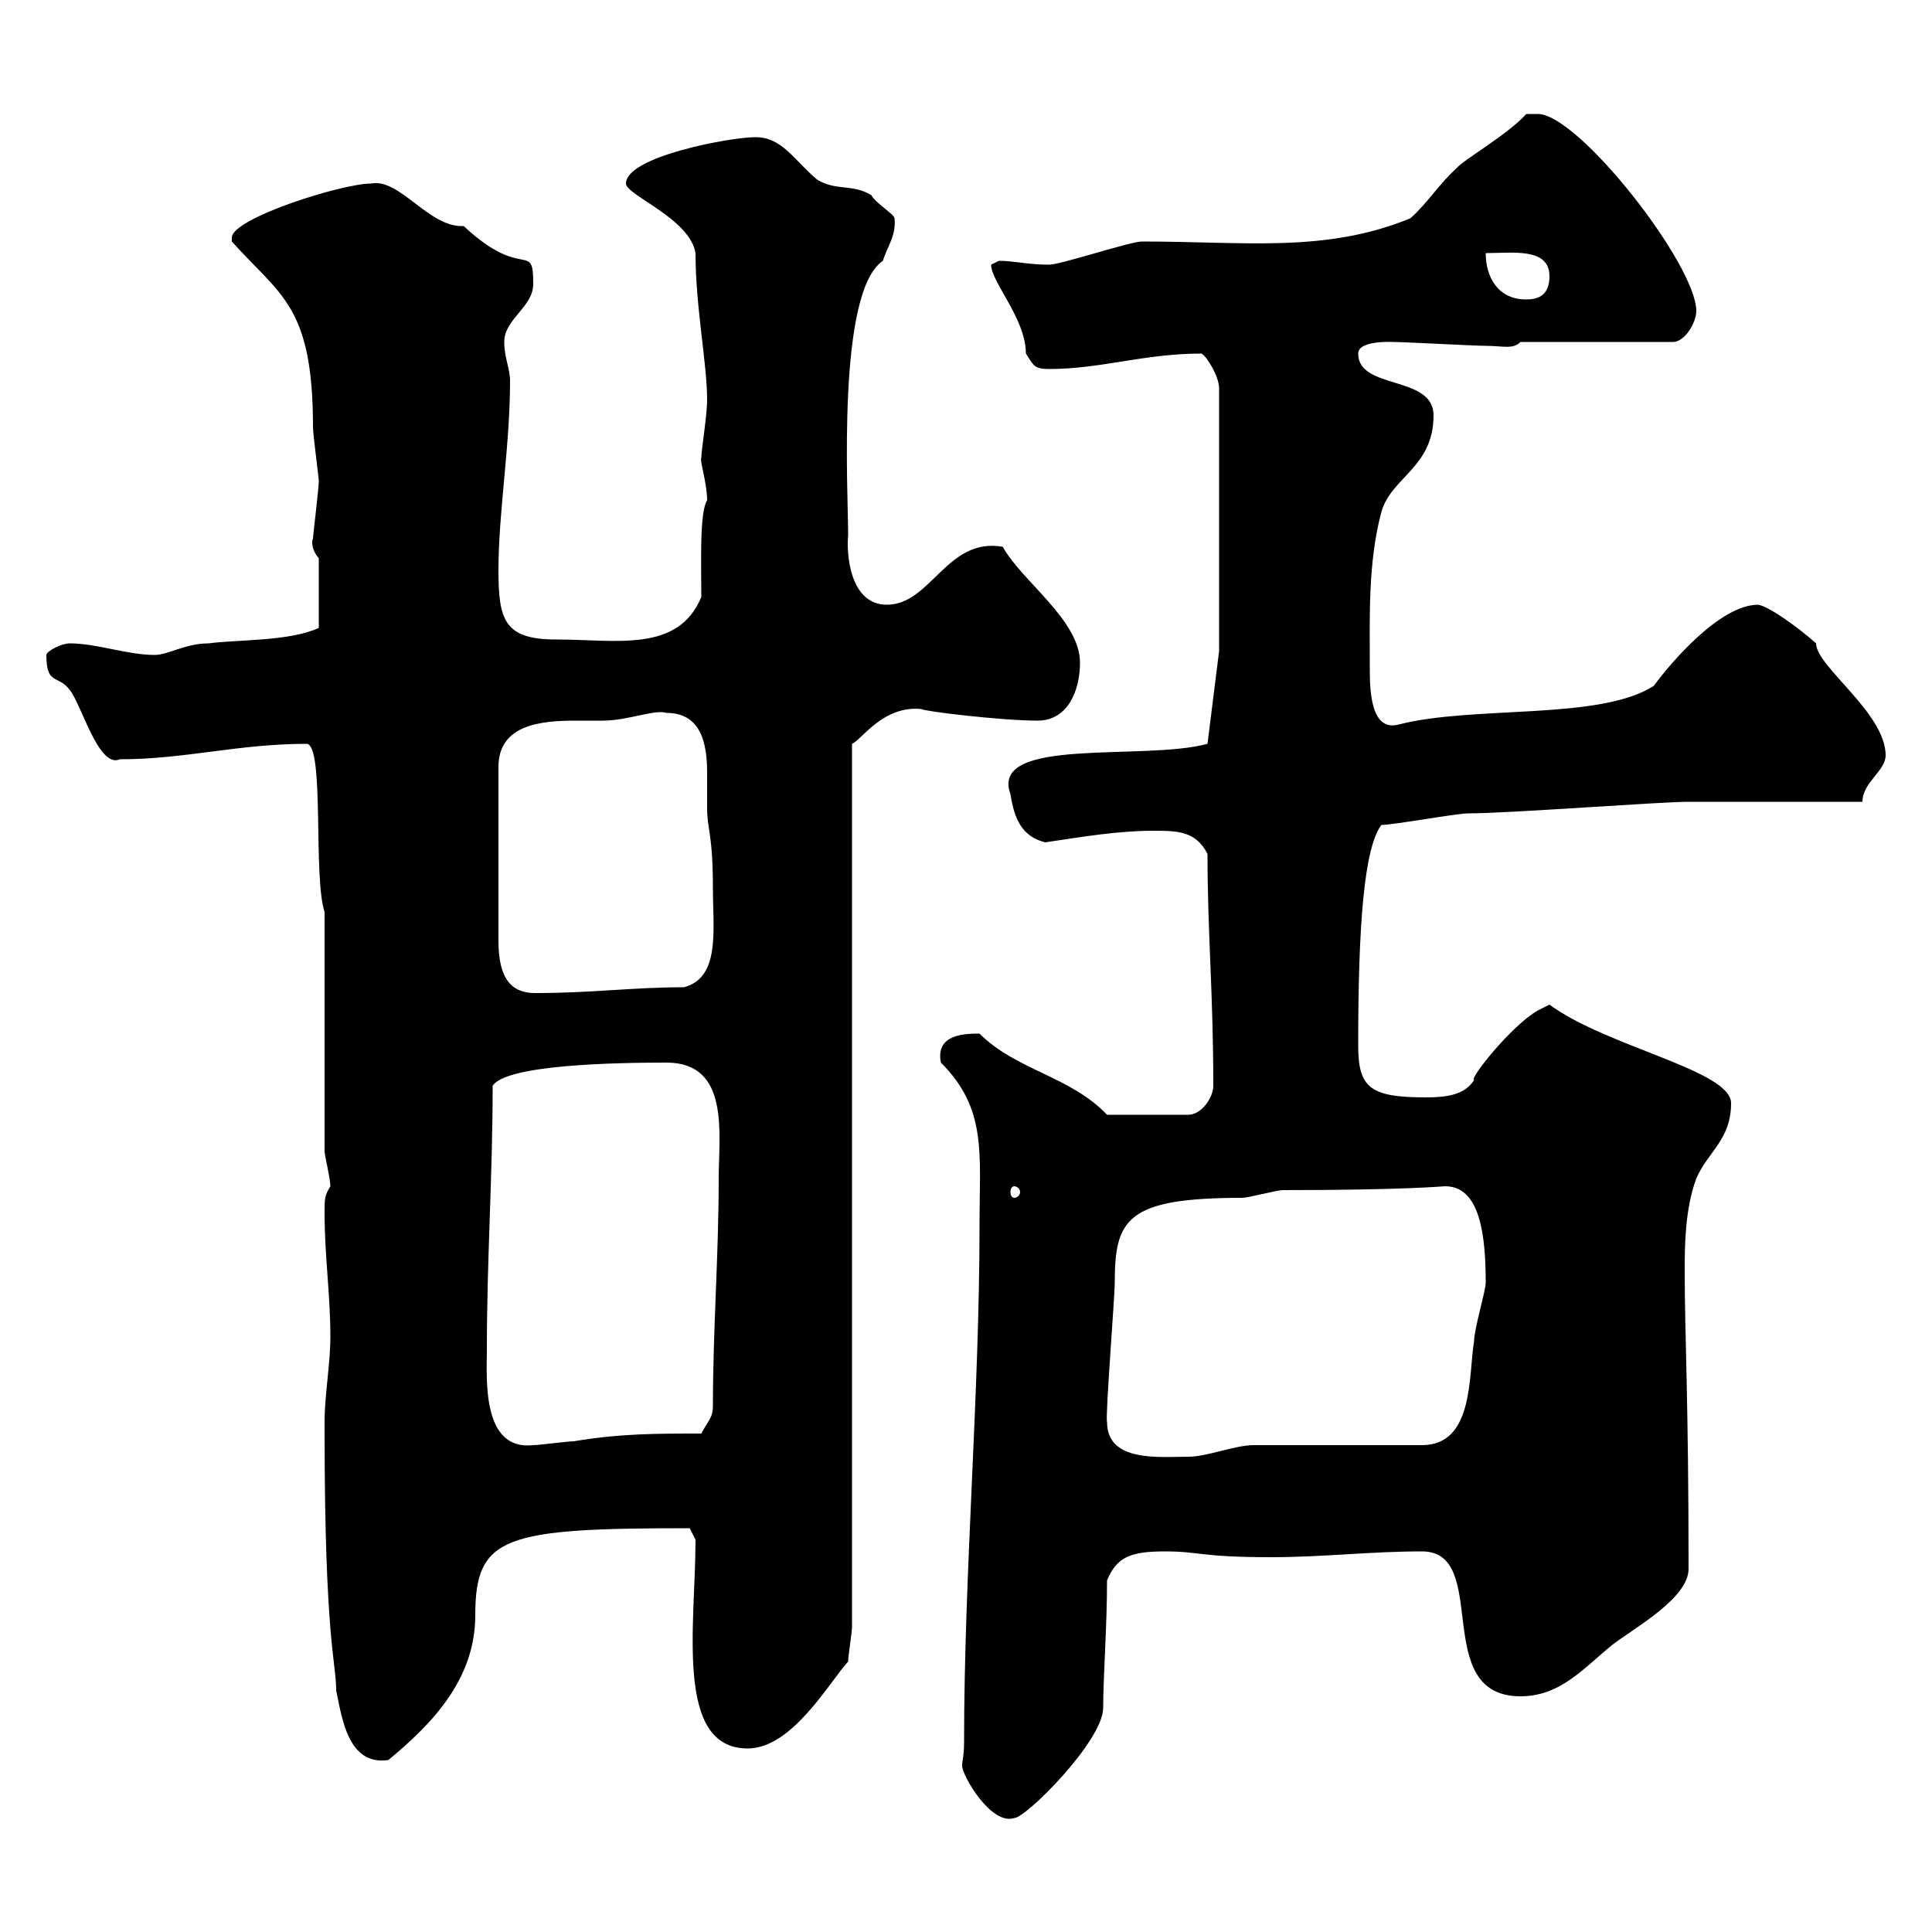 <svg xmlns="http://www.w3.org/2000/svg" xmlns:xlink="http://www.w3.org/1999/xlink" width="300" height="300"><path d="M149.70 270.60C149.70 272.70 149.40 273.30 149.40 274.20C149.40 275.70 153.90 283.50 157.50 282.30C159.30 282.30 171.30 270.30 171.30 265.20C171.30 260.40 171.90 252.60 171.90 245.40C173.40 241.80 175.50 240.90 180.90 240.90C186.30 240.90 186.30 241.80 197.40 241.80C205.50 241.80 212.70 240.90 220.80 240.90C231.60 240.90 222 263.40 236.10 263.40C242.40 263.40 246 258.90 250.50 255.30C254.10 252.60 262.20 248.10 262.20 243.60C262.20 217.20 261.60 207.30 261.60 197.40C261.60 193.80 261.60 187.80 263.40 183C265.20 178.80 268.80 177 268.80 171.30C268.80 166.20 249.60 162.60 240.60 156C240.60 156 238.80 156.90 238.80 156.90C234.60 159.30 228 167.70 228.90 167.70C227.40 170.10 224.40 170.40 221.40 170.40C212.70 170.40 210.90 168.90 210.90 162.30C210.90 143.70 211.80 131.70 214.50 128.10C216.30 128.10 226.20 126.30 228 126.30C234.30 126.30 257.70 124.50 262.20 124.50L289.20 124.50C289.20 121.50 292.80 119.70 292.80 117.30C292.80 110.70 282 103.50 282 99.90C279.30 97.50 274.80 94.20 273 93.90C267 93.90 259.20 103.20 256.80 106.50C248.40 111.90 228.90 109.50 217.20 112.50C212.70 113.70 212.70 106.80 212.70 103.50C212.70 96 212.40 87.30 214.50 79.50C216 74.10 222.60 72.60 222.60 64.50C222.60 58.20 210.90 60.60 210.90 54.90C210.90 52.80 216.30 53.10 216.30 53.10C218.10 53.10 228.90 53.70 230.70 53.70C233.40 53.70 234.90 54.30 236.10 53.10L259.80 53.10C261.60 53.10 263.40 50.10 263.40 48.30C263.40 41.10 245.10 17.70 238.80 17.70C238.80 17.70 237 17.70 237 17.70C234 21 227.10 24.90 226.20 26.10C223.50 28.50 221.70 31.50 219 33.90C205.80 39.30 193.50 37.50 177.30 37.50C175.50 37.50 164.70 41.10 162.90 41.10C159.60 41.10 157.50 40.50 155.10 40.50C155.10 40.50 153.90 41.10 153.90 41.10C153.90 43.80 159.30 49.50 159.30 54.90C160.50 56.70 160.50 57.30 162.90 57.30C171 57.30 177.60 54.90 186.60 54.90C187.50 55.50 189.30 58.50 189.30 60.30L189.30 101.10L187.50 115.50C177.60 118.20 153.60 114.30 156.90 123.30C157.50 127.20 158.70 129.90 162.30 130.80C168.30 129.90 173.70 129 179.10 129C182.70 129 185.70 129 187.50 132.60C187.50 144.90 188.40 154.20 188.40 168.60C188.40 170.40 186.60 173.10 184.50 173.10L171.90 173.10C166.20 167.10 157.80 166.20 152.10 160.50C150 160.50 145.20 160.50 146.10 165C153.30 172.20 152.10 179.10 152.10 190.20C152.10 216.60 149.70 244.20 149.70 270.60ZM50.40 220.80C50.40 222 50.40 222 50.40 222C50.40 254.70 52.20 258 52.20 262.50C53.10 266.70 54 274.20 60.30 273.30C67.20 267.60 73.80 260.70 73.80 250.80C73.80 238.50 78.30 237.30 107.10 237.30L108 239.10C108 252.30 104.70 271.50 116.10 271.50C123 271.50 128.70 261.30 131.70 258C131.70 257.10 132.30 253.50 132.30 252.60L132.30 115.50C133.80 114.90 137.10 109.50 143.10 110.10C143.10 110.40 155.40 111.90 161.10 111.90C165.90 111.90 167.70 107.10 167.70 102.90C167.70 96.30 158.70 90.30 155.70 84.90C147 83.40 144.60 93.90 137.70 93.90C132 93.90 131.40 86.10 131.70 83.10C131.70 76.50 129.90 45.30 137.10 40.50C137.70 38.40 139.20 36.60 138.90 33.90C138.90 33.30 135.90 31.50 135.30 30.30C132.30 28.50 129.90 29.70 126.90 27.90C123.30 24.90 121.50 21.30 117.30 21.30C113.40 21.30 97.20 24.30 97.20 28.50C97.20 30.30 107.10 33.90 108 39.30C108 47.70 109.80 56.40 109.80 62.10C109.80 64.50 108.90 69.90 108.90 71.10C108.60 71.40 109.80 75 109.80 77.70C108.60 79.50 108.90 87.60 108.90 92.70C105.30 101.40 95.70 99.30 86.40 99.30C78.30 99.30 77.40 96.30 77.40 88.50C77.40 79.50 79.20 69.30 79.20 59.10C79.20 57.30 78.30 55.50 78.30 53.10C78.30 49.50 82.80 47.70 82.80 44.10C82.80 37.20 81.30 43.80 72 35.10C66.60 35.40 62.10 27.60 57.60 28.50C53.10 28.50 36 33.90 36 36.90C36 37.50 36 37.50 36 37.50C43.50 45.90 48.60 47.40 48.60 66.30C48.60 67.50 49.50 74.10 49.50 74.70C49.50 75.90 48.60 83.10 48.60 83.70C48.60 83.40 48 84.90 49.50 86.70L49.50 97.50C45 99.60 36.90 99.30 32.40 99.90C28.80 99.90 26.10 101.70 24 101.70C19.80 101.70 15 99.90 10.80 99.90C9.60 99.90 7.20 101.10 7.20 101.70C7.20 106.50 9 104.70 10.80 107.10C12.60 109.20 15.30 119.40 18.60 117.90C28.80 117.90 36.90 115.50 47.70 115.50C50.40 116.10 48.60 136.20 50.40 141.60L50.40 178.80C50.40 179.40 51.30 183 51.30 184.20C50.40 185.70 50.40 186 50.40 188.40C50.40 195 51.30 201 51.30 207.60C51.30 211.80 50.40 216.60 50.40 220.80ZM171.90 220.80C171.60 220.20 173.10 201.30 173.10 199.20C173.10 189.30 174.90 186 192.90 186C193.80 186 198.30 184.80 199.20 184.80C218.10 184.80 224.10 184.20 224.40 184.20C229.80 184.20 230.70 191.70 230.70 199.20C230.70 200.40 228.90 206.40 228.90 208.20C228 213.60 228.90 224.40 220.80 224.40L194.70 224.40C191.70 224.40 187.50 226.20 184.50 226.20C180 226.20 171.90 227.10 171.90 220.80ZM75.60 209.40C75.60 195.60 76.50 182.40 76.50 168.60C78.60 165.30 95.70 165 103.50 165C113.40 165 111.60 176.10 111.60 183C111.60 195 110.70 206.40 110.70 218.40C110.70 220.20 109.80 220.80 108.90 222.60C101.70 222.60 96.30 222.60 89.10 223.80C88.20 223.80 83.70 224.40 82.80 224.40C74.70 225.30 75.60 213.90 75.60 209.40ZM157.50 184.20C157.80 184.20 158.40 184.50 158.40 185.10C158.40 185.70 157.80 186 157.50 186C157.20 186 156.90 185.70 156.90 185.10C156.90 184.50 157.20 184.20 157.50 184.20ZM103.50 110.70C108.90 110.70 109.80 115.50 109.80 120C109.80 122.10 109.80 123.90 109.80 125.40C109.80 129 110.70 129.30 110.70 138C110.70 144.30 111.90 151.80 106.20 153.30C98.10 153.30 92.10 154.20 83.10 154.20C79.50 154.20 77.40 152.10 77.40 146.10L77.40 119.10C77.40 112.50 84 111.90 89.40 111.90C90.90 111.90 92.40 111.90 93.60 111.90C97.50 111.90 101.70 110.10 103.50 110.70ZM230.70 39.30C234.90 39.30 240.60 38.40 240.60 42.90C240.60 45.90 238.80 46.50 237 46.50C232.50 46.50 230.70 42.90 230.70 39.30Z"/></svg>